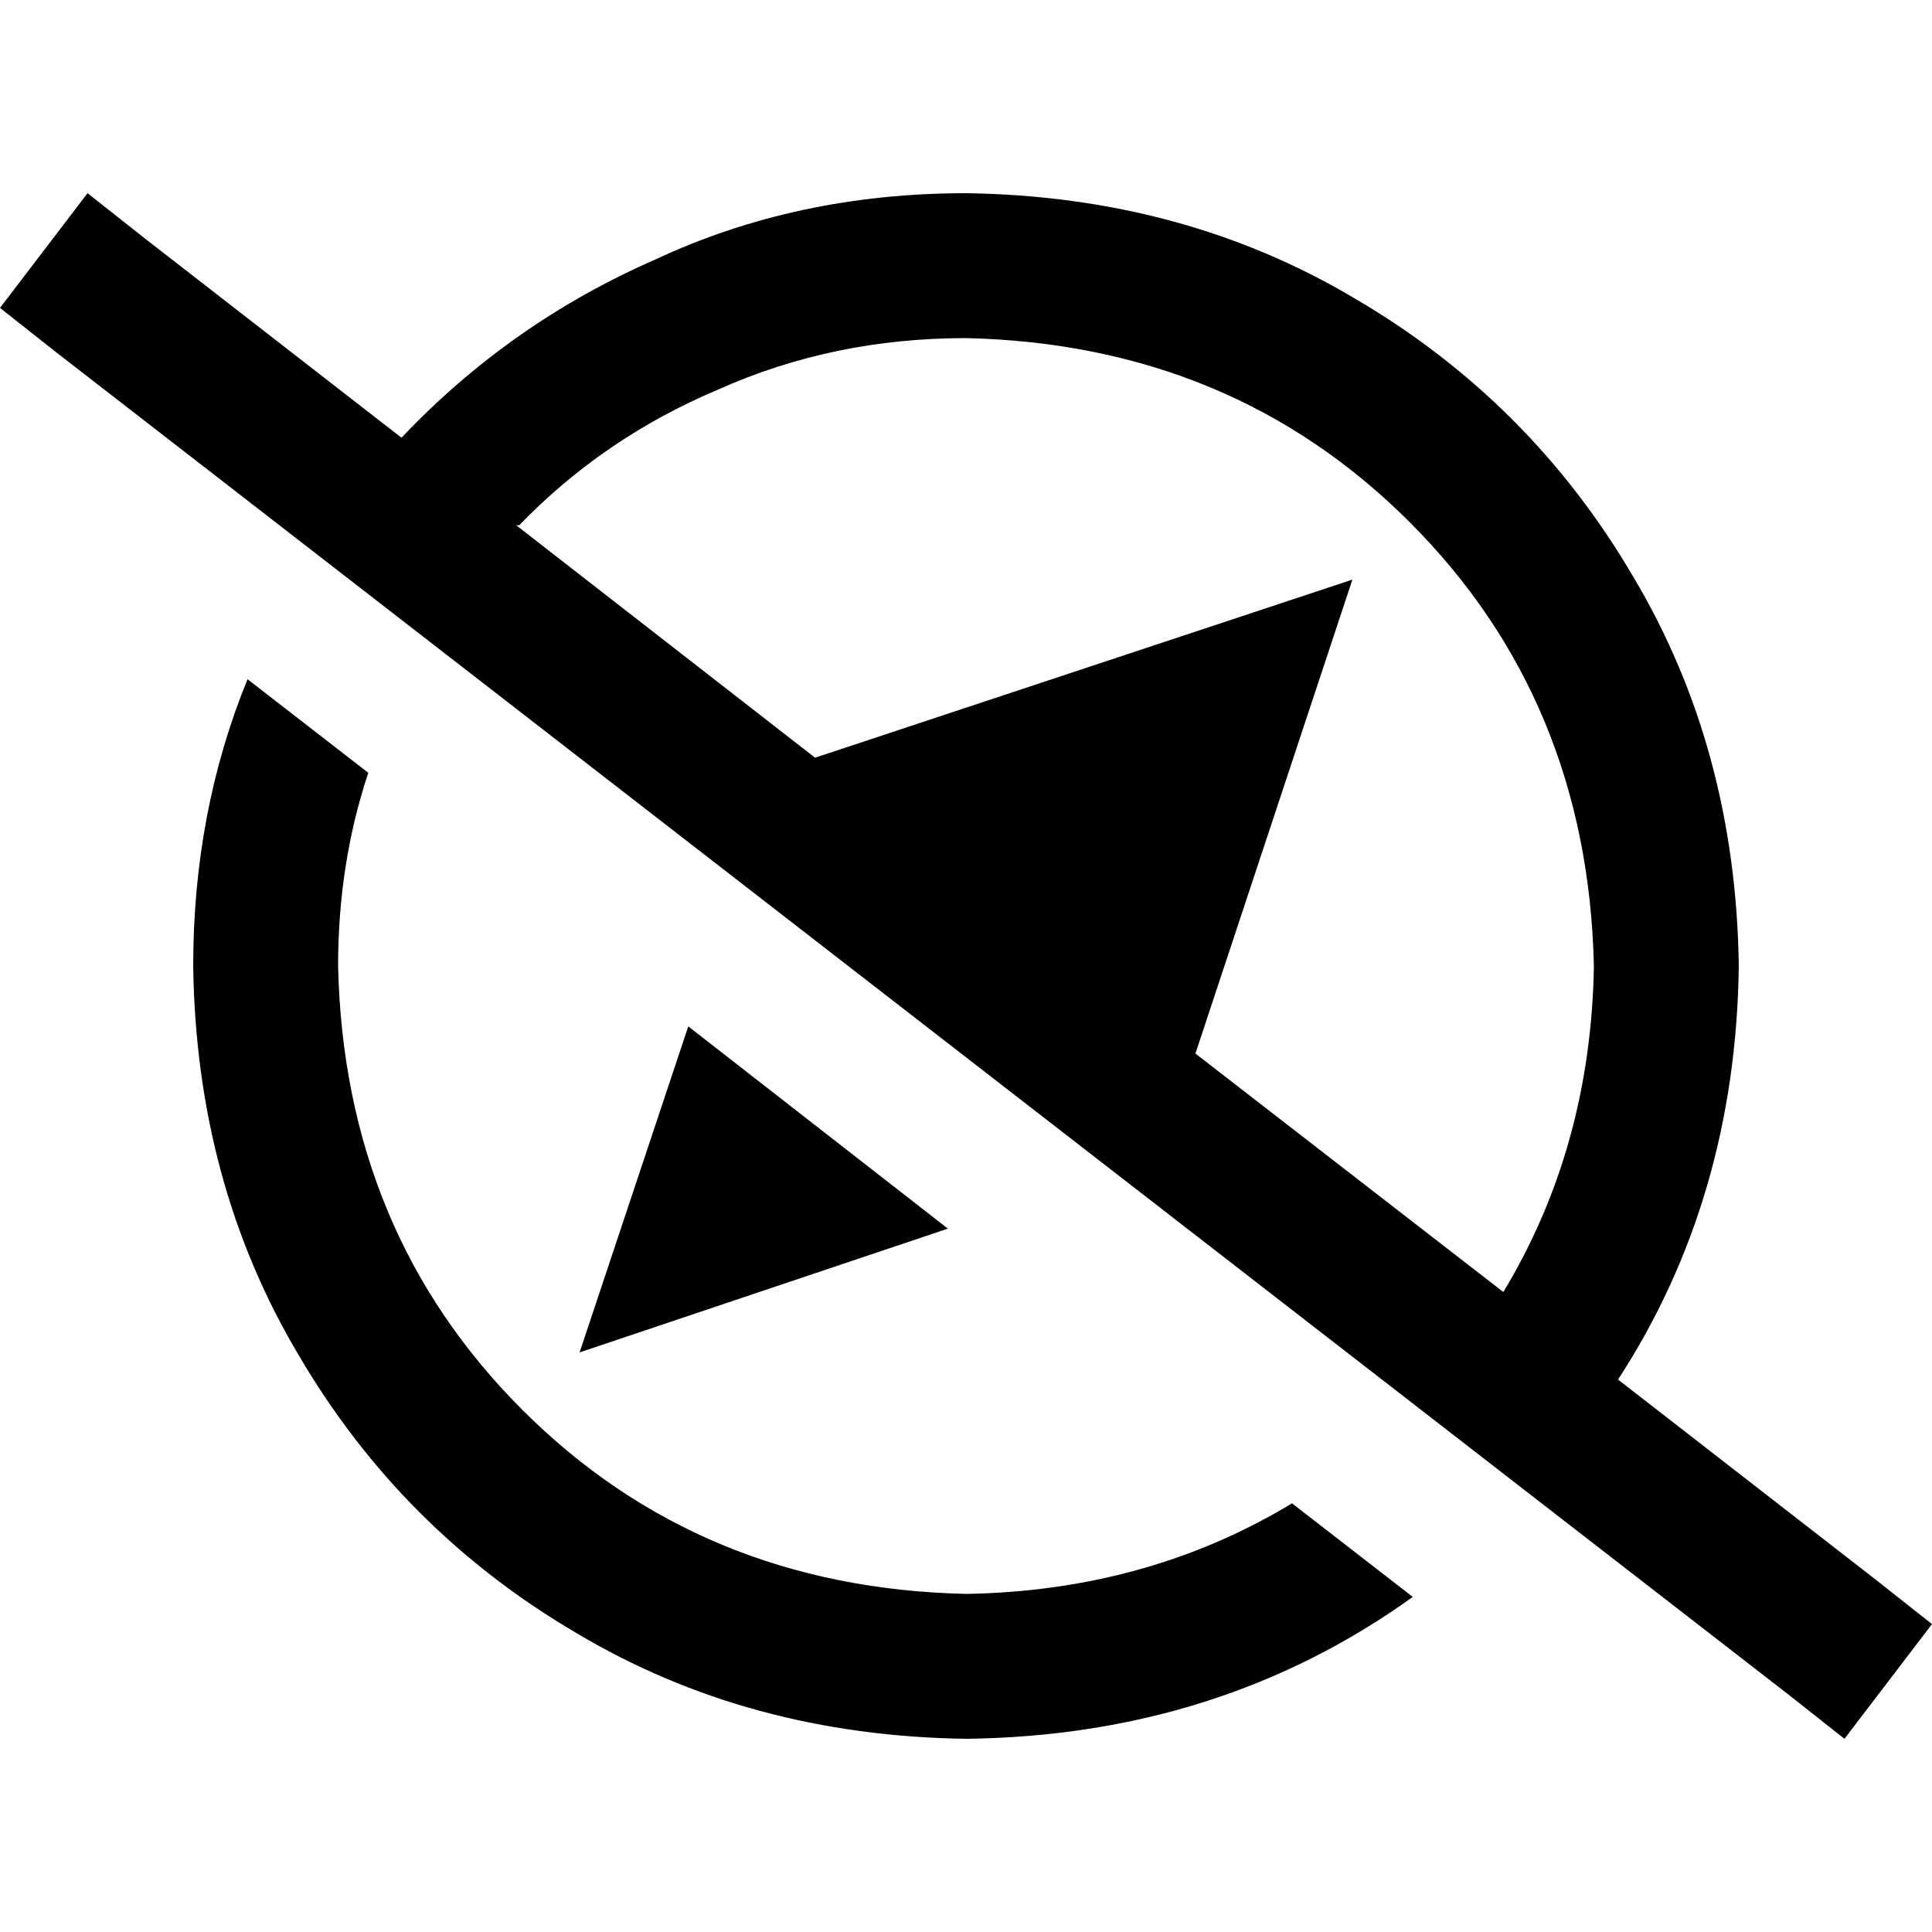 <svg xmlns="http://www.w3.org/2000/svg" viewBox="0 0 512 512">
  <path d="M 428.8 365.6 L 496.8 418.4 L 428.8 365.6 L 496.8 418.4 L 512 430.4 L 512 430.4 L 488.8 460.8 L 488.8 460.8 L 473.6 448.8 L 473.6 448.8 L 15.2 93.6 L 15.2 93.6 L 0 81.6 L 0 81.6 L 23.2 51.2 L 23.2 51.2 L 38.4 63.2 L 38.4 63.2 L 106.4 116 L 106.4 116 Q 135.2 85.6 173.6 68.8 Q 211.2 51.2 256 51.2 Q 313.6 52 359.2 79.2 Q 405.6 106.4 432.8 152.8 Q 460 198.4 460.8 256 Q 460 317.6 428.8 365.6 L 428.8 365.6 Z M 136.8 139.2 L 216 200.8 L 136.8 139.2 L 216 200.8 L 358.4 153.6 L 358.4 153.6 L 316.8 279.2 L 316.8 279.2 L 398.4 342.4 L 398.4 342.4 Q 421.6 304 422.4 256 Q 420.8 185.6 373.6 138.4 Q 326.4 91.2 256 89.6 Q 220.8 89.6 190.4 103.2 Q 160 116 137.6 139.2 L 136.8 139.2 Z M 374.4 423.2 Q 323.2 460 256 460.8 Q 198.4 460 152.8 432.8 Q 106.4 405.6 79.2 359.2 Q 52 313.6 51.2 256 Q 51.2 215.2 65.6 180 L 97.6 204.8 L 97.6 204.8 Q 89.6 228.8 89.6 256 Q 91.2 326.4 138.4 373.6 Q 185.6 420.8 256 422.4 Q 304 421.6 342.4 398.4 L 374.4 423.2 L 374.4 423.2 Z M 251.2 325.6 L 153.6 358.4 L 251.2 325.6 L 153.6 358.4 L 182.4 272 L 182.4 272 L 251.2 325.6 L 251.2 325.6 Z" />
</svg>